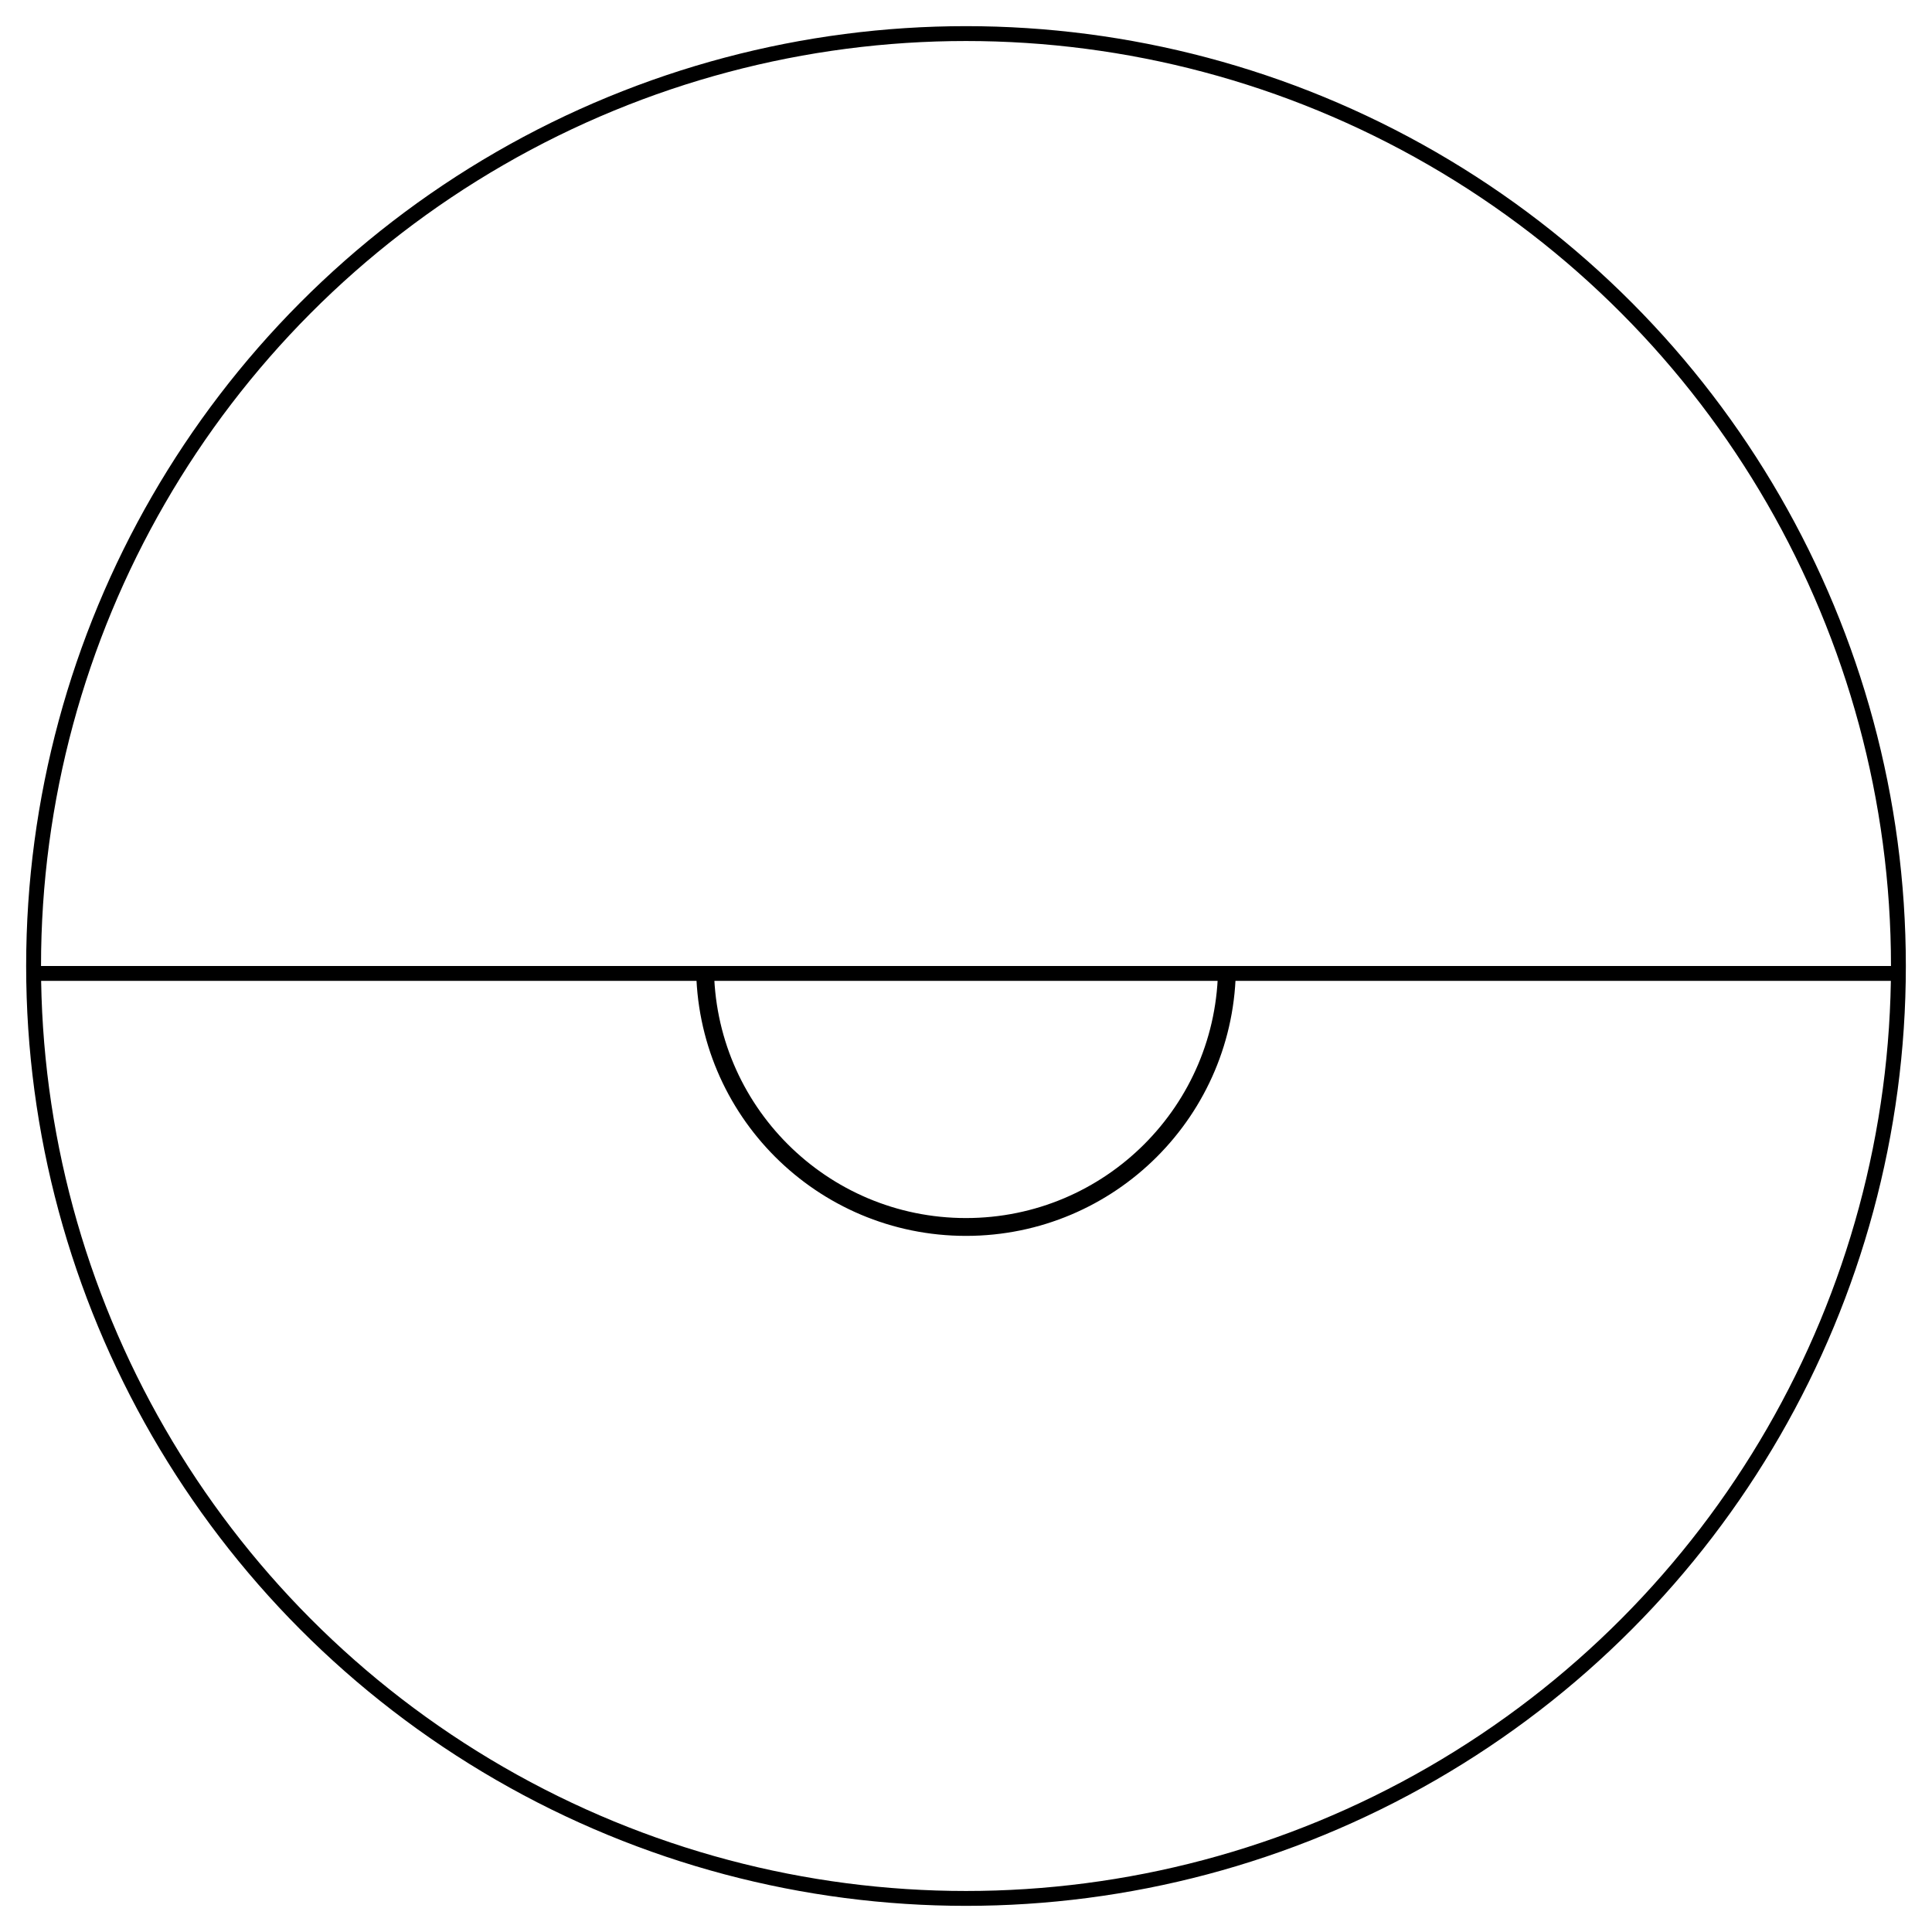 <svg xmlns="http://www.w3.org/2000/svg" xmlns:xlink="http://www.w3.org/1999/xlink" id="Capa_1" x="0px" y="0px" viewBox="0 0 650 650" style="enable-background:new 0 0 650 650;" xml:space="preserve">
<style type="text/css">
	.st0{fill:none;stroke:#000000;stroke-width:5;stroke-miterlimit:10;}
	.st1{fill:none;stroke:#000000;stroke-width:6;stroke-miterlimit:10;}
</style>
<circle class="st0" cx="325" cy="325" r="313.7"></circle>
<path class="st0" d="M11,327.5h628H11z"></path>
<path class="st1" d="M237.2,325c0,48.5,39.3,87.8,87.8,87.8s87.8-39.3,87.8-87.8"></path>
</svg>